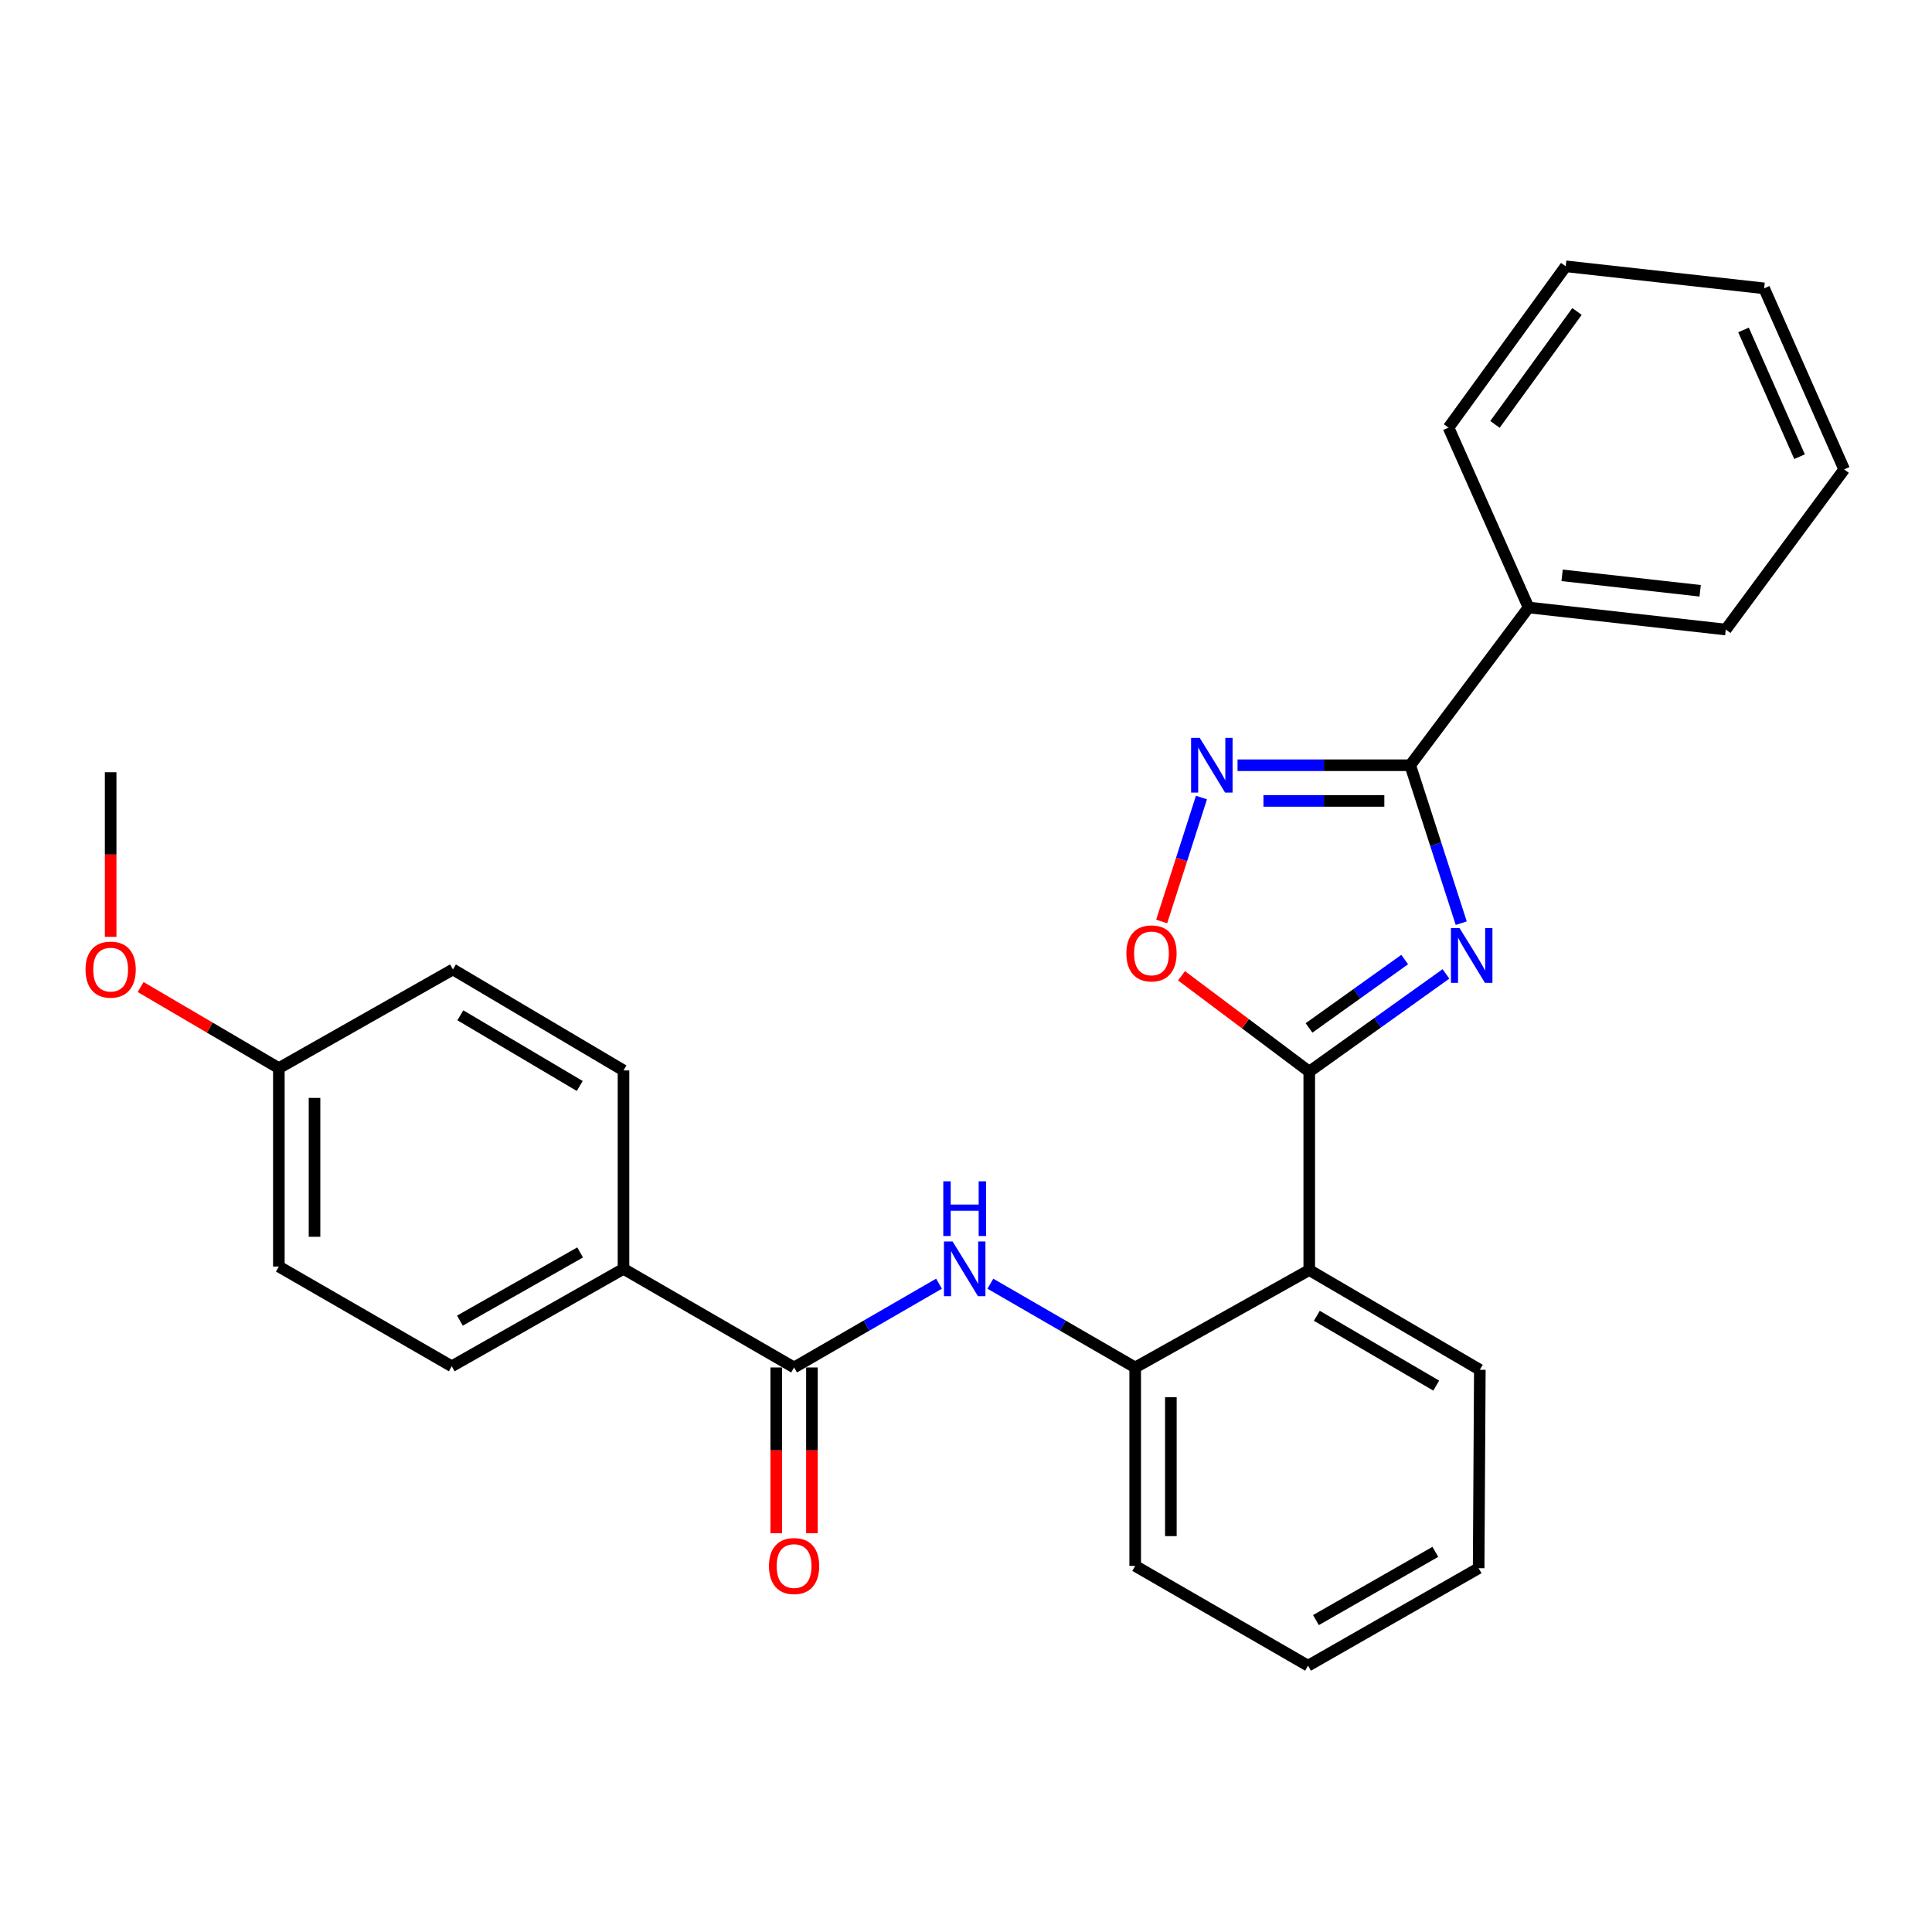 <?xml version='1.0' encoding='iso-8859-1'?>
<svg version='1.1' baseProfile='full'
              xmlns='http://www.w3.org/2000/svg'
                      xmlns:rdkit='http://www.rdkit.org/xml'
                      xmlns:xlink='http://www.w3.org/1999/xlink'
                  xml:space='preserve'
width='1000px' height='1000px' viewBox='0 0 1000 1000'>
<!-- END OF HEADER -->
<rect style='opacity:1.0;fill:#FFFFFF;stroke:none' width='1000' height='1000' x='0' y='0'> </rect>
<path class='bond-0' d='M 748.421,504.096 L 713.045,529.381' style='fill:none;fill-rule:evenodd;stroke:#0000FF;stroke-width:6px;stroke-linecap:butt;stroke-linejoin:miter;stroke-opacity:1' />
<path class='bond-0' d='M 713.045,529.381 L 677.669,554.665' style='fill:none;fill-rule:evenodd;stroke:#000000;stroke-width:6px;stroke-linecap:butt;stroke-linejoin:miter;stroke-opacity:1' />
<path class='bond-0' d='M 727.072,496.66 L 702.309,514.359' style='fill:none;fill-rule:evenodd;stroke:#0000FF;stroke-width:6px;stroke-linecap:butt;stroke-linejoin:miter;stroke-opacity:1' />
<path class='bond-0' d='M 702.309,514.359 L 677.545,532.058' style='fill:none;fill-rule:evenodd;stroke:#000000;stroke-width:6px;stroke-linecap:butt;stroke-linejoin:miter;stroke-opacity:1' />
<path class='bond-1' d='M 756.336,477.826 L 743.135,436.956' style='fill:none;fill-rule:evenodd;stroke:#0000FF;stroke-width:6px;stroke-linecap:butt;stroke-linejoin:miter;stroke-opacity:1' />
<path class='bond-1' d='M 743.135,436.956 L 729.934,396.086' style='fill:none;fill-rule:evenodd;stroke:#000000;stroke-width:6px;stroke-linecap:butt;stroke-linejoin:miter;stroke-opacity:1' />
<path class='bond-3' d='M 677.669,554.665 L 677.669,657.369' style='fill:none;fill-rule:evenodd;stroke:#000000;stroke-width:6px;stroke-linecap:butt;stroke-linejoin:miter;stroke-opacity:1' />
<path class='bond-4' d='M 677.669,554.665 L 644.613,529.864' style='fill:none;fill-rule:evenodd;stroke:#000000;stroke-width:6px;stroke-linecap:butt;stroke-linejoin:miter;stroke-opacity:1' />
<path class='bond-4' d='M 644.613,529.864 L 611.557,505.062' style='fill:none;fill-rule:evenodd;stroke:#FF0000;stroke-width:6px;stroke-linecap:butt;stroke-linejoin:miter;stroke-opacity:1' />
<path class='bond-2' d='M 729.934,396.086 L 685.241,396.086' style='fill:none;fill-rule:evenodd;stroke:#000000;stroke-width:6px;stroke-linecap:butt;stroke-linejoin:miter;stroke-opacity:1' />
<path class='bond-2' d='M 685.241,396.086 L 640.548,396.086' style='fill:none;fill-rule:evenodd;stroke:#0000FF;stroke-width:6px;stroke-linecap:butt;stroke-linejoin:miter;stroke-opacity:1' />
<path class='bond-2' d='M 716.526,414.55 L 685.241,414.55' style='fill:none;fill-rule:evenodd;stroke:#000000;stroke-width:6px;stroke-linecap:butt;stroke-linejoin:miter;stroke-opacity:1' />
<path class='bond-2' d='M 685.241,414.55 L 653.956,414.55' style='fill:none;fill-rule:evenodd;stroke:#0000FF;stroke-width:6px;stroke-linecap:butt;stroke-linejoin:miter;stroke-opacity:1' />
<path class='bond-9' d='M 729.934,396.086 L 791.175,314.431' style='fill:none;fill-rule:evenodd;stroke:#000000;stroke-width:6px;stroke-linecap:butt;stroke-linejoin:miter;stroke-opacity:1' />
<path class='bond-27' d='M 621.875,412.801 L 611.578,444.879' style='fill:none;fill-rule:evenodd;stroke:#0000FF;stroke-width:6px;stroke-linecap:butt;stroke-linejoin:miter;stroke-opacity:1' />
<path class='bond-27' d='M 611.578,444.879 L 601.281,476.958' style='fill:none;fill-rule:evenodd;stroke:#FF0000;stroke-width:6px;stroke-linecap:butt;stroke-linejoin:miter;stroke-opacity:1' />
<path class='bond-7' d='M 677.669,657.369 L 587.573,707.798' style='fill:none;fill-rule:evenodd;stroke:#000000;stroke-width:6px;stroke-linecap:butt;stroke-linejoin:miter;stroke-opacity:1' />
<path class='bond-16' d='M 677.669,657.369 L 765.961,708.998' style='fill:none;fill-rule:evenodd;stroke:#000000;stroke-width:6px;stroke-linecap:butt;stroke-linejoin:miter;stroke-opacity:1' />
<path class='bond-16' d='M 681.593,681.053 L 743.396,717.193' style='fill:none;fill-rule:evenodd;stroke:#000000;stroke-width:6px;stroke-linecap:butt;stroke-linejoin:miter;stroke-opacity:1' />
<path class='bond-5' d='M 411.021,707.798 L 448.527,686.117' style='fill:none;fill-rule:evenodd;stroke:#000000;stroke-width:6px;stroke-linecap:butt;stroke-linejoin:miter;stroke-opacity:1' />
<path class='bond-5' d='M 448.527,686.117 L 486.033,664.436' style='fill:none;fill-rule:evenodd;stroke:#0000FF;stroke-width:6px;stroke-linecap:butt;stroke-linejoin:miter;stroke-opacity:1' />
<path class='bond-8' d='M 411.021,707.798 L 322.719,656.754' style='fill:none;fill-rule:evenodd;stroke:#000000;stroke-width:6px;stroke-linecap:butt;stroke-linejoin:miter;stroke-opacity:1' />
<path class='bond-10' d='M 401.789,707.798 L 401.789,750.706' style='fill:none;fill-rule:evenodd;stroke:#000000;stroke-width:6px;stroke-linecap:butt;stroke-linejoin:miter;stroke-opacity:1' />
<path class='bond-10' d='M 401.789,750.706 L 401.789,793.614' style='fill:none;fill-rule:evenodd;stroke:#FF0000;stroke-width:6px;stroke-linecap:butt;stroke-linejoin:miter;stroke-opacity:1' />
<path class='bond-10' d='M 420.253,707.798 L 420.253,750.706' style='fill:none;fill-rule:evenodd;stroke:#000000;stroke-width:6px;stroke-linecap:butt;stroke-linejoin:miter;stroke-opacity:1' />
<path class='bond-10' d='M 420.253,750.706 L 420.253,793.614' style='fill:none;fill-rule:evenodd;stroke:#FF0000;stroke-width:6px;stroke-linecap:butt;stroke-linejoin:miter;stroke-opacity:1' />
<path class='bond-6' d='M 512.611,664.44 L 550.092,686.119' style='fill:none;fill-rule:evenodd;stroke:#0000FF;stroke-width:6px;stroke-linecap:butt;stroke-linejoin:miter;stroke-opacity:1' />
<path class='bond-6' d='M 550.092,686.119 L 587.573,707.798' style='fill:none;fill-rule:evenodd;stroke:#000000;stroke-width:6px;stroke-linecap:butt;stroke-linejoin:miter;stroke-opacity:1' />
<path class='bond-18' d='M 587.573,707.798 L 587.573,810.502' style='fill:none;fill-rule:evenodd;stroke:#000000;stroke-width:6px;stroke-linecap:butt;stroke-linejoin:miter;stroke-opacity:1' />
<path class='bond-18' d='M 606.037,723.204 L 606.037,795.096' style='fill:none;fill-rule:evenodd;stroke:#000000;stroke-width:6px;stroke-linecap:butt;stroke-linejoin:miter;stroke-opacity:1' />
<path class='bond-11' d='M 322.719,656.754 L 233.823,707.183' style='fill:none;fill-rule:evenodd;stroke:#000000;stroke-width:6px;stroke-linecap:butt;stroke-linejoin:miter;stroke-opacity:1' />
<path class='bond-11' d='M 300.274,648.258 L 238.046,683.558' style='fill:none;fill-rule:evenodd;stroke:#000000;stroke-width:6px;stroke-linecap:butt;stroke-linejoin:miter;stroke-opacity:1' />
<path class='bond-12' d='M 322.719,656.754 L 322.719,554.05' style='fill:none;fill-rule:evenodd;stroke:#000000;stroke-width:6px;stroke-linecap:butt;stroke-linejoin:miter;stroke-opacity:1' />
<path class='bond-19' d='M 791.175,314.431 L 893.264,325.848' style='fill:none;fill-rule:evenodd;stroke:#000000;stroke-width:6px;stroke-linecap:butt;stroke-linejoin:miter;stroke-opacity:1' />
<path class='bond-19' d='M 808.541,297.794 L 880.003,305.786' style='fill:none;fill-rule:evenodd;stroke:#000000;stroke-width:6px;stroke-linecap:butt;stroke-linejoin:miter;stroke-opacity:1' />
<path class='bond-20' d='M 791.175,314.431 L 749.753,221.339' style='fill:none;fill-rule:evenodd;stroke:#000000;stroke-width:6px;stroke-linecap:butt;stroke-linejoin:miter;stroke-opacity:1' />
<path class='bond-14' d='M 233.823,707.183 L 144.331,655.564' style='fill:none;fill-rule:evenodd;stroke:#000000;stroke-width:6px;stroke-linecap:butt;stroke-linejoin:miter;stroke-opacity:1' />
<path class='bond-15' d='M 322.719,554.05 L 234.438,501.785' style='fill:none;fill-rule:evenodd;stroke:#000000;stroke-width:6px;stroke-linecap:butt;stroke-linejoin:miter;stroke-opacity:1' />
<path class='bond-15' d='M 300.07,562.099 L 238.274,525.513' style='fill:none;fill-rule:evenodd;stroke:#000000;stroke-width:6px;stroke-linecap:butt;stroke-linejoin:miter;stroke-opacity:1' />
<path class='bond-13' d='M 144.331,552.87 L 234.438,501.785' style='fill:none;fill-rule:evenodd;stroke:#000000;stroke-width:6px;stroke-linecap:butt;stroke-linejoin:miter;stroke-opacity:1' />
<path class='bond-17' d='M 144.331,552.87 L 108.563,531.882' style='fill:none;fill-rule:evenodd;stroke:#000000;stroke-width:6px;stroke-linecap:butt;stroke-linejoin:miter;stroke-opacity:1' />
<path class='bond-17' d='M 108.563,531.882 L 72.794,510.894' style='fill:none;fill-rule:evenodd;stroke:#FF0000;stroke-width:6px;stroke-linecap:butt;stroke-linejoin:miter;stroke-opacity:1' />
<path class='bond-30' d='M 144.331,552.87 L 144.331,655.564' style='fill:none;fill-rule:evenodd;stroke:#000000;stroke-width:6px;stroke-linecap:butt;stroke-linejoin:miter;stroke-opacity:1' />
<path class='bond-30' d='M 162.796,568.274 L 162.796,640.16' style='fill:none;fill-rule:evenodd;stroke:#000000;stroke-width:6px;stroke-linecap:butt;stroke-linejoin:miter;stroke-opacity:1' />
<path class='bond-22' d='M 765.961,708.998 L 765.345,811.692' style='fill:none;fill-rule:evenodd;stroke:#000000;stroke-width:6px;stroke-linecap:butt;stroke-linejoin:miter;stroke-opacity:1' />
<path class='bond-21' d='M 57.271,484.913 L 57.271,442.31' style='fill:none;fill-rule:evenodd;stroke:#FF0000;stroke-width:6px;stroke-linecap:butt;stroke-linejoin:miter;stroke-opacity:1' />
<path class='bond-21' d='M 57.271,442.31 L 57.271,399.707' style='fill:none;fill-rule:evenodd;stroke:#000000;stroke-width:6px;stroke-linecap:butt;stroke-linejoin:miter;stroke-opacity:1' />
<path class='bond-29' d='M 587.573,810.502 L 677.044,862.162' style='fill:none;fill-rule:evenodd;stroke:#000000;stroke-width:6px;stroke-linecap:butt;stroke-linejoin:miter;stroke-opacity:1' />
<path class='bond-25' d='M 893.264,325.848 L 954.545,242.963' style='fill:none;fill-rule:evenodd;stroke:#000000;stroke-width:6px;stroke-linecap:butt;stroke-linejoin:miter;stroke-opacity:1' />
<path class='bond-24' d='M 749.753,221.339 L 810.409,137.838' style='fill:none;fill-rule:evenodd;stroke:#000000;stroke-width:6px;stroke-linecap:butt;stroke-linejoin:miter;stroke-opacity:1' />
<path class='bond-24' d='M 773.791,219.666 L 816.25,161.215' style='fill:none;fill-rule:evenodd;stroke:#000000;stroke-width:6px;stroke-linecap:butt;stroke-linejoin:miter;stroke-opacity:1' />
<path class='bond-23' d='M 765.345,811.692 L 677.044,862.162' style='fill:none;fill-rule:evenodd;stroke:#000000;stroke-width:6px;stroke-linecap:butt;stroke-linejoin:miter;stroke-opacity:1' />
<path class='bond-23' d='M 742.938,803.232 L 681.126,838.56' style='fill:none;fill-rule:evenodd;stroke:#000000;stroke-width:6px;stroke-linecap:butt;stroke-linejoin:miter;stroke-opacity:1' />
<path class='bond-26' d='M 810.409,137.838 L 913.113,149.256' style='fill:none;fill-rule:evenodd;stroke:#000000;stroke-width:6px;stroke-linecap:butt;stroke-linejoin:miter;stroke-opacity:1' />
<path class='bond-28' d='M 954.545,242.963 L 913.113,149.256' style='fill:none;fill-rule:evenodd;stroke:#000000;stroke-width:6px;stroke-linecap:butt;stroke-linejoin:miter;stroke-opacity:1' />
<path class='bond-28' d='M 931.443,236.374 L 902.44,170.778' style='fill:none;fill-rule:evenodd;stroke:#000000;stroke-width:6px;stroke-linecap:butt;stroke-linejoin:miter;stroke-opacity:1' />
<path  class='atom-0' d='M 755.485 480.413
L 764.765 495.413
Q 765.685 496.893, 767.165 499.573
Q 768.645 502.253, 768.725 502.413
L 768.725 480.413
L 772.485 480.413
L 772.485 508.733
L 768.605 508.733
L 758.645 492.333
Q 757.485 490.413, 756.245 488.213
Q 755.045 486.013, 754.685 485.333
L 754.685 508.733
L 751.005 508.733
L 751.005 480.413
L 755.485 480.413
' fill='#0000FF'/>
<path  class='atom-3' d='M 620.981 381.926
L 630.261 396.926
Q 631.181 398.406, 632.661 401.086
Q 634.141 403.766, 634.221 403.926
L 634.221 381.926
L 637.981 381.926
L 637.981 410.246
L 634.101 410.246
L 624.141 393.846
Q 622.981 391.926, 621.741 389.726
Q 620.541 387.526, 620.181 386.846
L 620.181 410.246
L 616.501 410.246
L 616.501 381.926
L 620.981 381.926
' fill='#0000FF'/>
<path  class='atom-5' d='M 583.005 493.474
Q 583.005 486.674, 586.365 482.874
Q 589.725 479.074, 596.005 479.074
Q 602.285 479.074, 605.645 482.874
Q 609.005 486.674, 609.005 493.474
Q 609.005 500.354, 605.605 504.274
Q 602.205 508.154, 596.005 508.154
Q 589.765 508.154, 586.365 504.274
Q 583.005 500.394, 583.005 493.474
M 596.005 504.954
Q 600.325 504.954, 602.645 502.074
Q 605.005 499.154, 605.005 493.474
Q 605.005 487.914, 602.645 485.114
Q 600.325 482.274, 596.005 482.274
Q 591.685 482.274, 589.325 485.074
Q 587.005 487.874, 587.005 493.474
Q 587.005 499.194, 589.325 502.074
Q 591.685 504.954, 596.005 504.954
' fill='#FF0000'/>
<path  class='atom-7' d='M 493.062 642.594
L 502.342 657.594
Q 503.262 659.074, 504.742 661.754
Q 506.222 664.434, 506.302 664.594
L 506.302 642.594
L 510.062 642.594
L 510.062 670.914
L 506.182 670.914
L 496.222 654.514
Q 495.062 652.594, 493.822 650.394
Q 492.622 648.194, 492.262 647.514
L 492.262 670.914
L 488.582 670.914
L 488.582 642.594
L 493.062 642.594
' fill='#0000FF'/>
<path  class='atom-7' d='M 488.242 611.442
L 492.082 611.442
L 492.082 623.482
L 506.562 623.482
L 506.562 611.442
L 510.402 611.442
L 510.402 639.762
L 506.562 639.762
L 506.562 626.682
L 492.082 626.682
L 492.082 639.762
L 488.242 639.762
L 488.242 611.442
' fill='#0000FF'/>
<path  class='atom-11' d='M 398.021 810.582
Q 398.021 803.782, 401.381 799.982
Q 404.741 796.182, 411.021 796.182
Q 417.301 796.182, 420.661 799.982
Q 424.021 803.782, 424.021 810.582
Q 424.021 817.462, 420.621 821.382
Q 417.221 825.262, 411.021 825.262
Q 404.781 825.262, 401.381 821.382
Q 398.021 817.502, 398.021 810.582
M 411.021 822.062
Q 415.341 822.062, 417.661 819.182
Q 420.021 816.262, 420.021 810.582
Q 420.021 805.022, 417.661 802.222
Q 415.341 799.382, 411.021 799.382
Q 406.701 799.382, 404.341 802.182
Q 402.021 804.982, 402.021 810.582
Q 402.021 816.302, 404.341 819.182
Q 406.701 822.062, 411.021 822.062
' fill='#FF0000'/>
<path  class='atom-18' d='M 44.271 501.865
Q 44.271 495.065, 47.631 491.265
Q 50.991 487.465, 57.271 487.465
Q 63.551 487.465, 66.911 491.265
Q 70.271 495.065, 70.271 501.865
Q 70.271 508.745, 66.871 512.665
Q 63.471 516.545, 57.271 516.545
Q 51.031 516.545, 47.631 512.665
Q 44.271 508.785, 44.271 501.865
M 57.271 513.345
Q 61.591 513.345, 63.911 510.465
Q 66.271 507.545, 66.271 501.865
Q 66.271 496.305, 63.911 493.505
Q 61.591 490.665, 57.271 490.665
Q 52.951 490.665, 50.591 493.465
Q 48.271 496.265, 48.271 501.865
Q 48.271 507.585, 50.591 510.465
Q 52.951 513.345, 57.271 513.345
' fill='#FF0000'/>
</svg>
